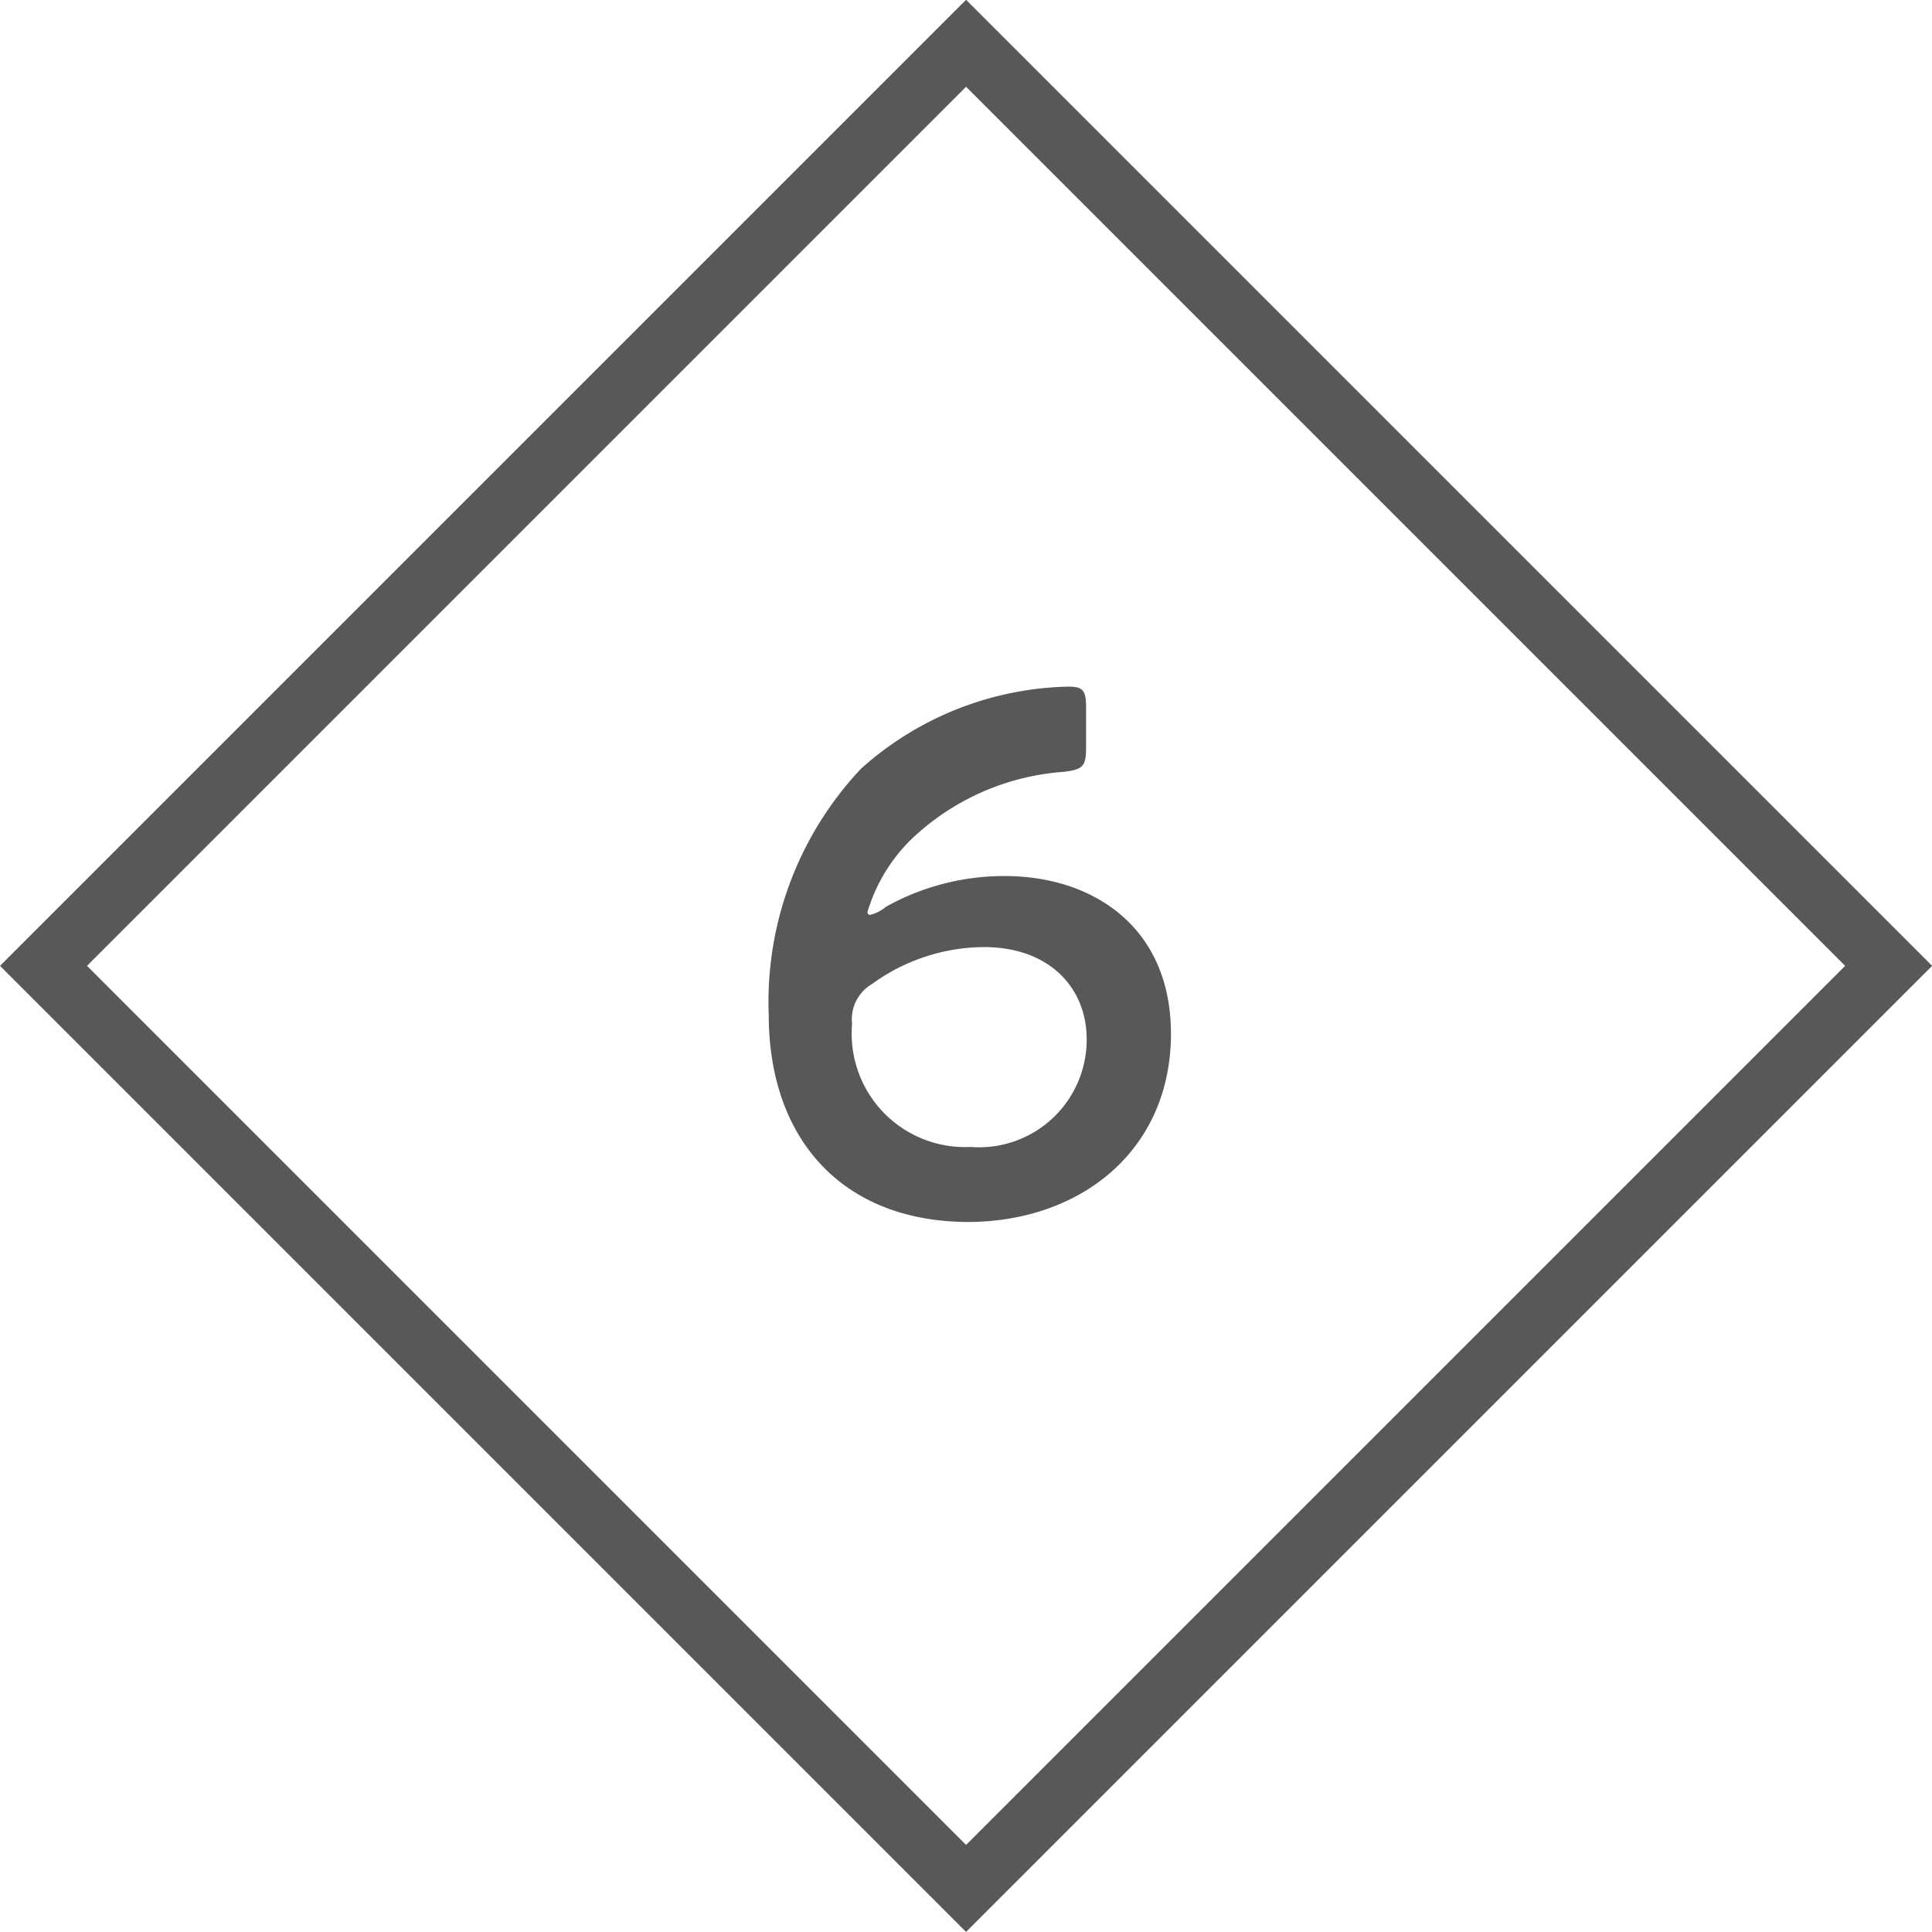 <svg xmlns="http://www.w3.org/2000/svg" viewBox="0 0 62.83 62.83"><rect x="10.2" y="10.2" width="42.43" height="42.43" transform="rotate(-45 31.41 31.41)" fill="none" stroke="#595757" stroke-miterlimit="10" stroke-width="2"/><path d="M28.81 29.49a7.87 7.87 0 013.87-1c2.83 0 5.4 1.63 5.4 5.13 0 3.77-2.91 6.12-6.63 6.12C27.35 39.71 25 37 25 33a11.05 11.05 0 013-8 10.41 10.41 0 016.74-2.67c.48 0 .58.12.58.68v1.29c0 .63-.1.72-.72.8a8 8 0 00-5 2.23 5.5 5.5 0 00-1.39 2.33.08.08 0 00.09.09 1.21 1.21 0 00.51-.26zM28.36 32a1.33 1.33 0 00-.65 1.3 3.69 3.69 0 003.86 4 3.5 3.5 0 003.77-3.5c0-1.68-1.22-3-3.34-3a6.24 6.24 0 00-3.64 1.2z" fill="#595757"/></svg>